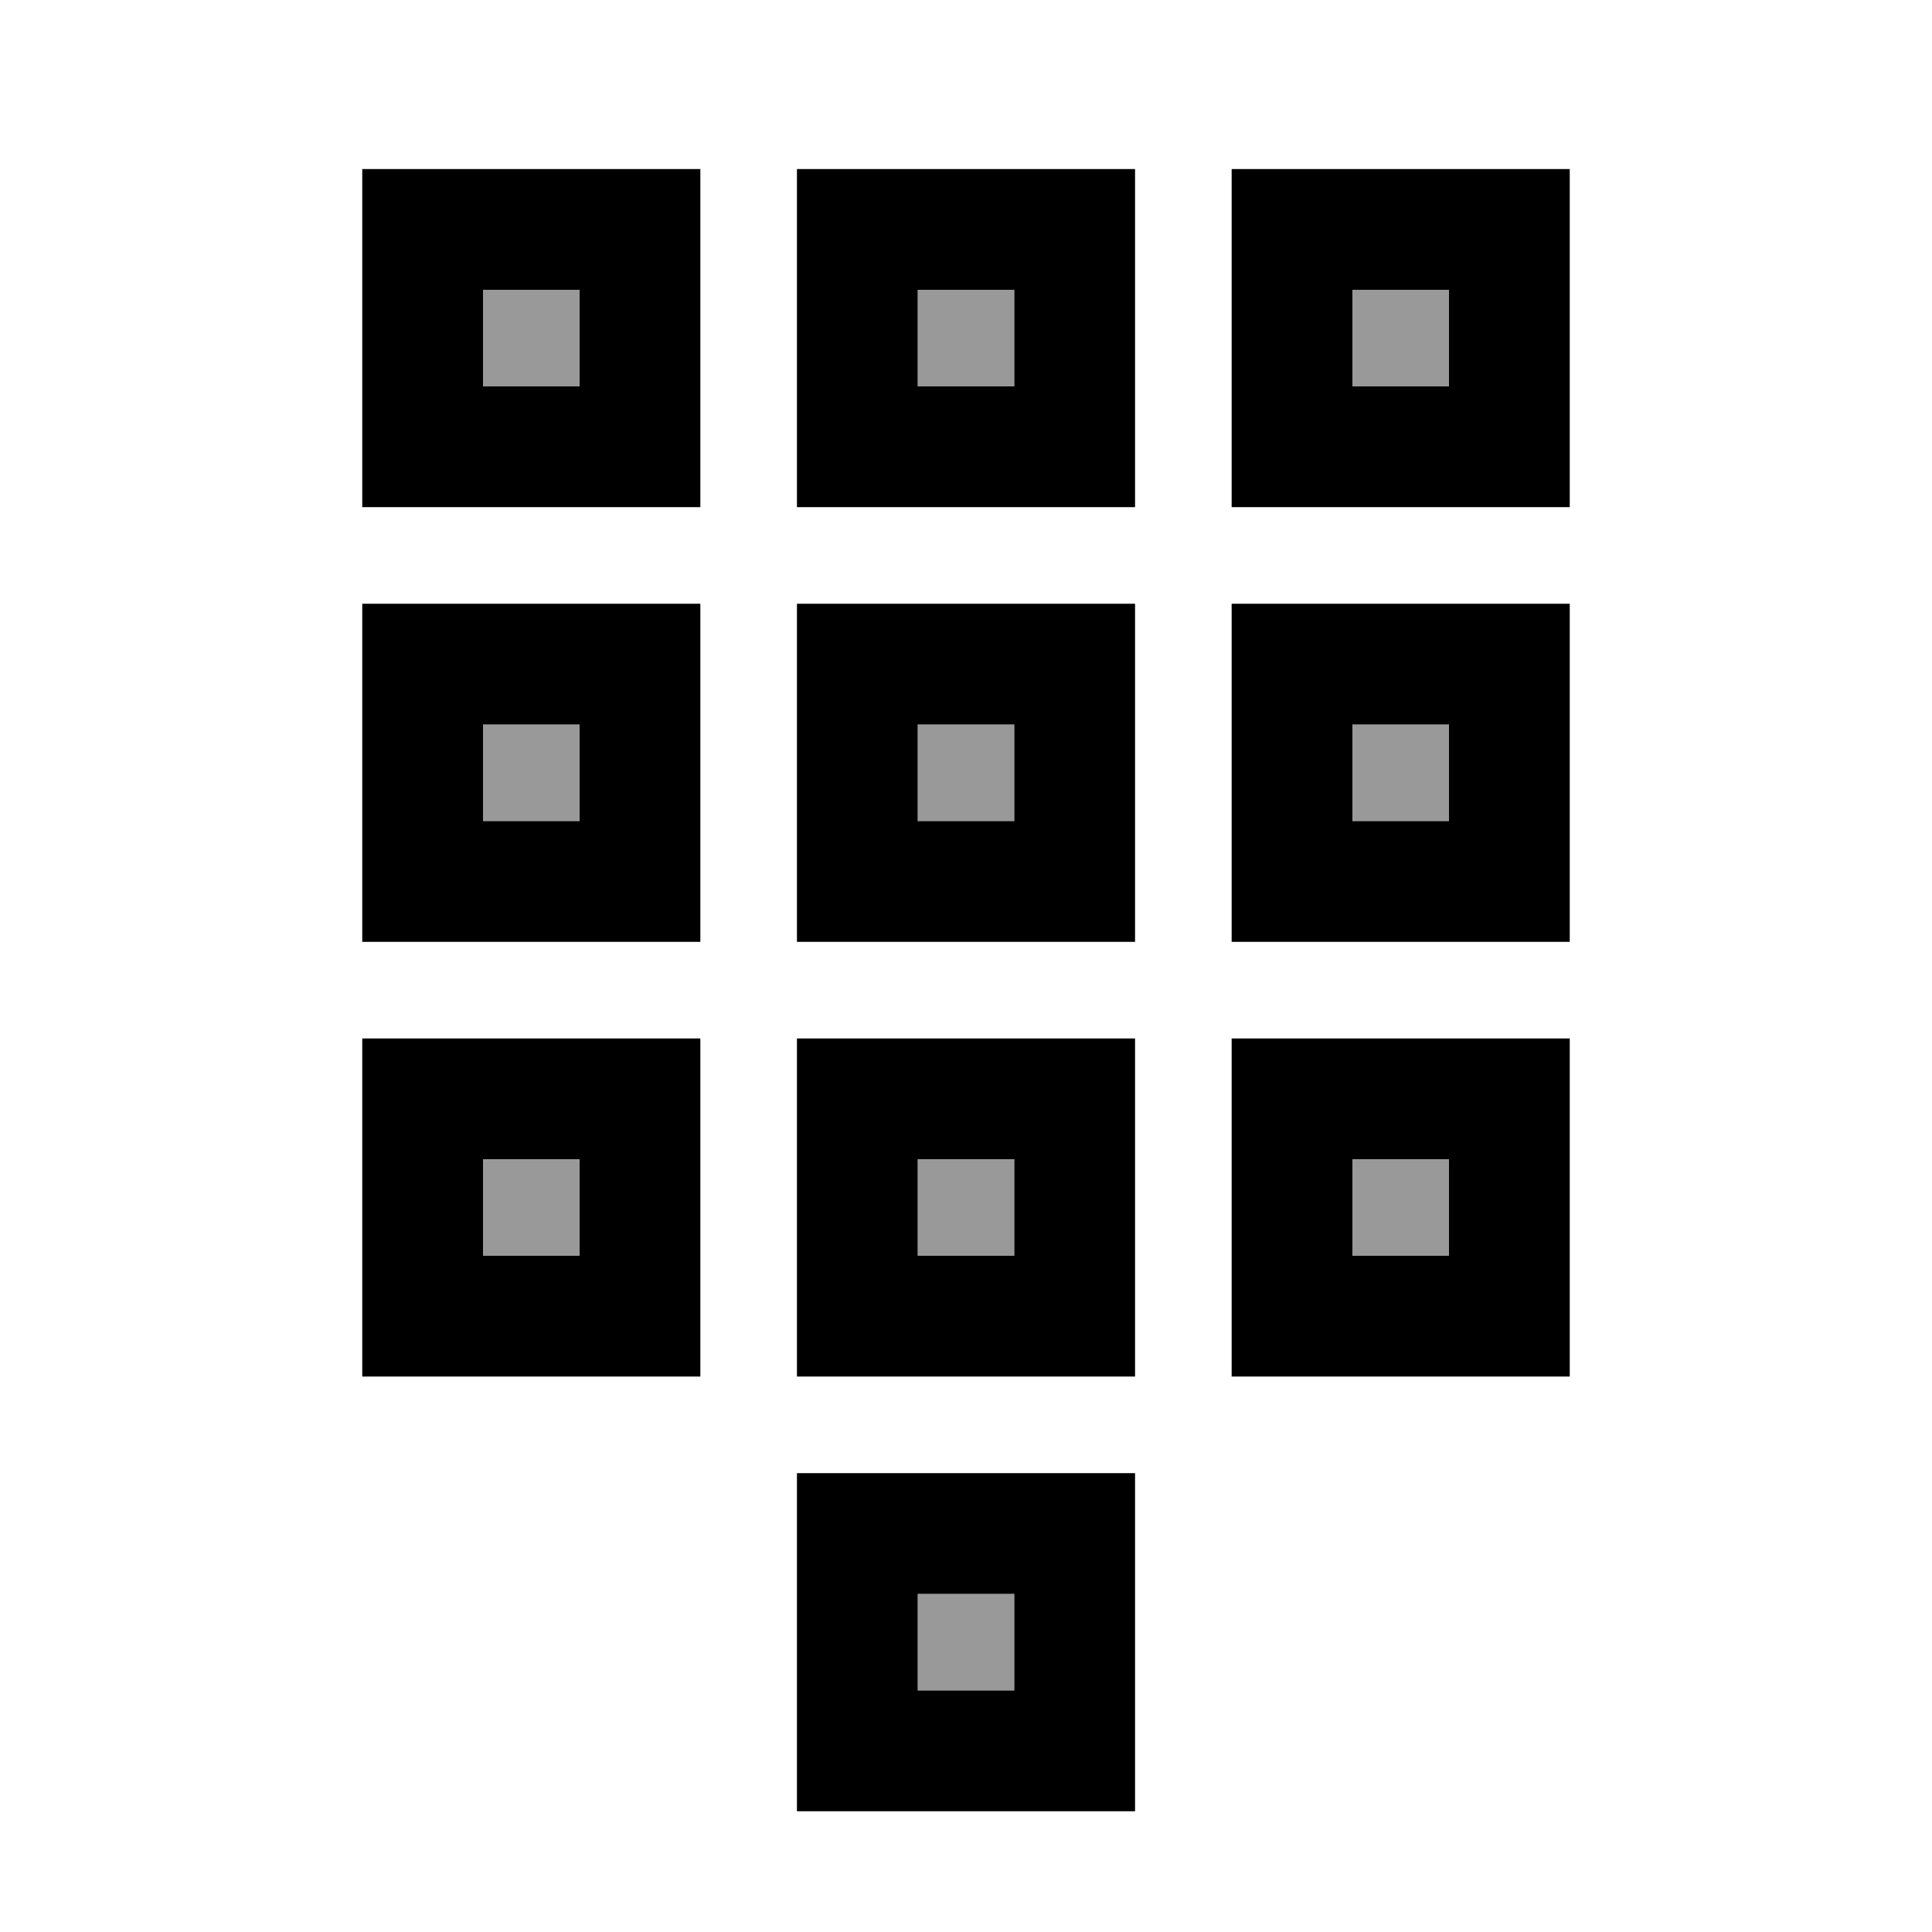 <svg xmlns="http://www.w3.org/2000/svg" viewBox="0 0 640 640"><!--! Font Awesome Pro 7.1.0 by @fontawesome - https://fontawesome.com License - https://fontawesome.com/license (Commercial License) Copyright 2025 Fonticons, Inc. --><path opacity=".4" fill="currentColor" d="M160 96L160 128L192 128L192 96L160 96zM160 240L160 272L192 272L192 240L160 240zM160 384L160 416L192 416L192 384L160 384zM304 96L304 128L336 128L336 96L304 96zM304 240L304 272L336 272L336 240L304 240zM304 384L304 416L336 416L336 384L304 384zM304 528L304 560L336 560L336 528L304 528zM448 96L448 128L480 128L480 96L448 96zM448 240L448 272L480 272L480 240L448 240zM448 384L448 416L480 416L480 384L448 384z"/><path fill="currentColor" d="M336 96L336 128L304 128L304 96L336 96zM304 56L264 56L264 168L376 168L376 56L304 56zM304 240L336 240L336 272L304 272L304 240zM264 200L264 312L376 312L376 200L264 200zM160 384L192 384L192 416L160 416L160 384zM120 344L120 456L232 456L232 344L120 344zM304 384L336 384L336 416L304 416L304 384zM264 344L264 456L376 456L376 344L264 344zM480 384L480 416L448 416L448 384L480 384zM448 344L408 344L408 456L520 456L520 344L448 344zM192 240L192 272L160 272L160 240L192 240zM160 200L120 200L120 312L232 312L232 200L160 200zM448 240L480 240L480 272L448 272L448 240zM408 200L408 312L520 312L520 200L408 200zM304 528L336 528L336 560L304 560L304 528zM264 488L264 600L376 600L376 488L264 488zM192 96L192 128L160 128L160 96L192 96zM160 56L120 56L120 168L232 168L232 56L160 56zM448 96L480 96L480 128L448 128L448 96zM408 56L408 168L520 168L520 56L408 56z"/></svg>